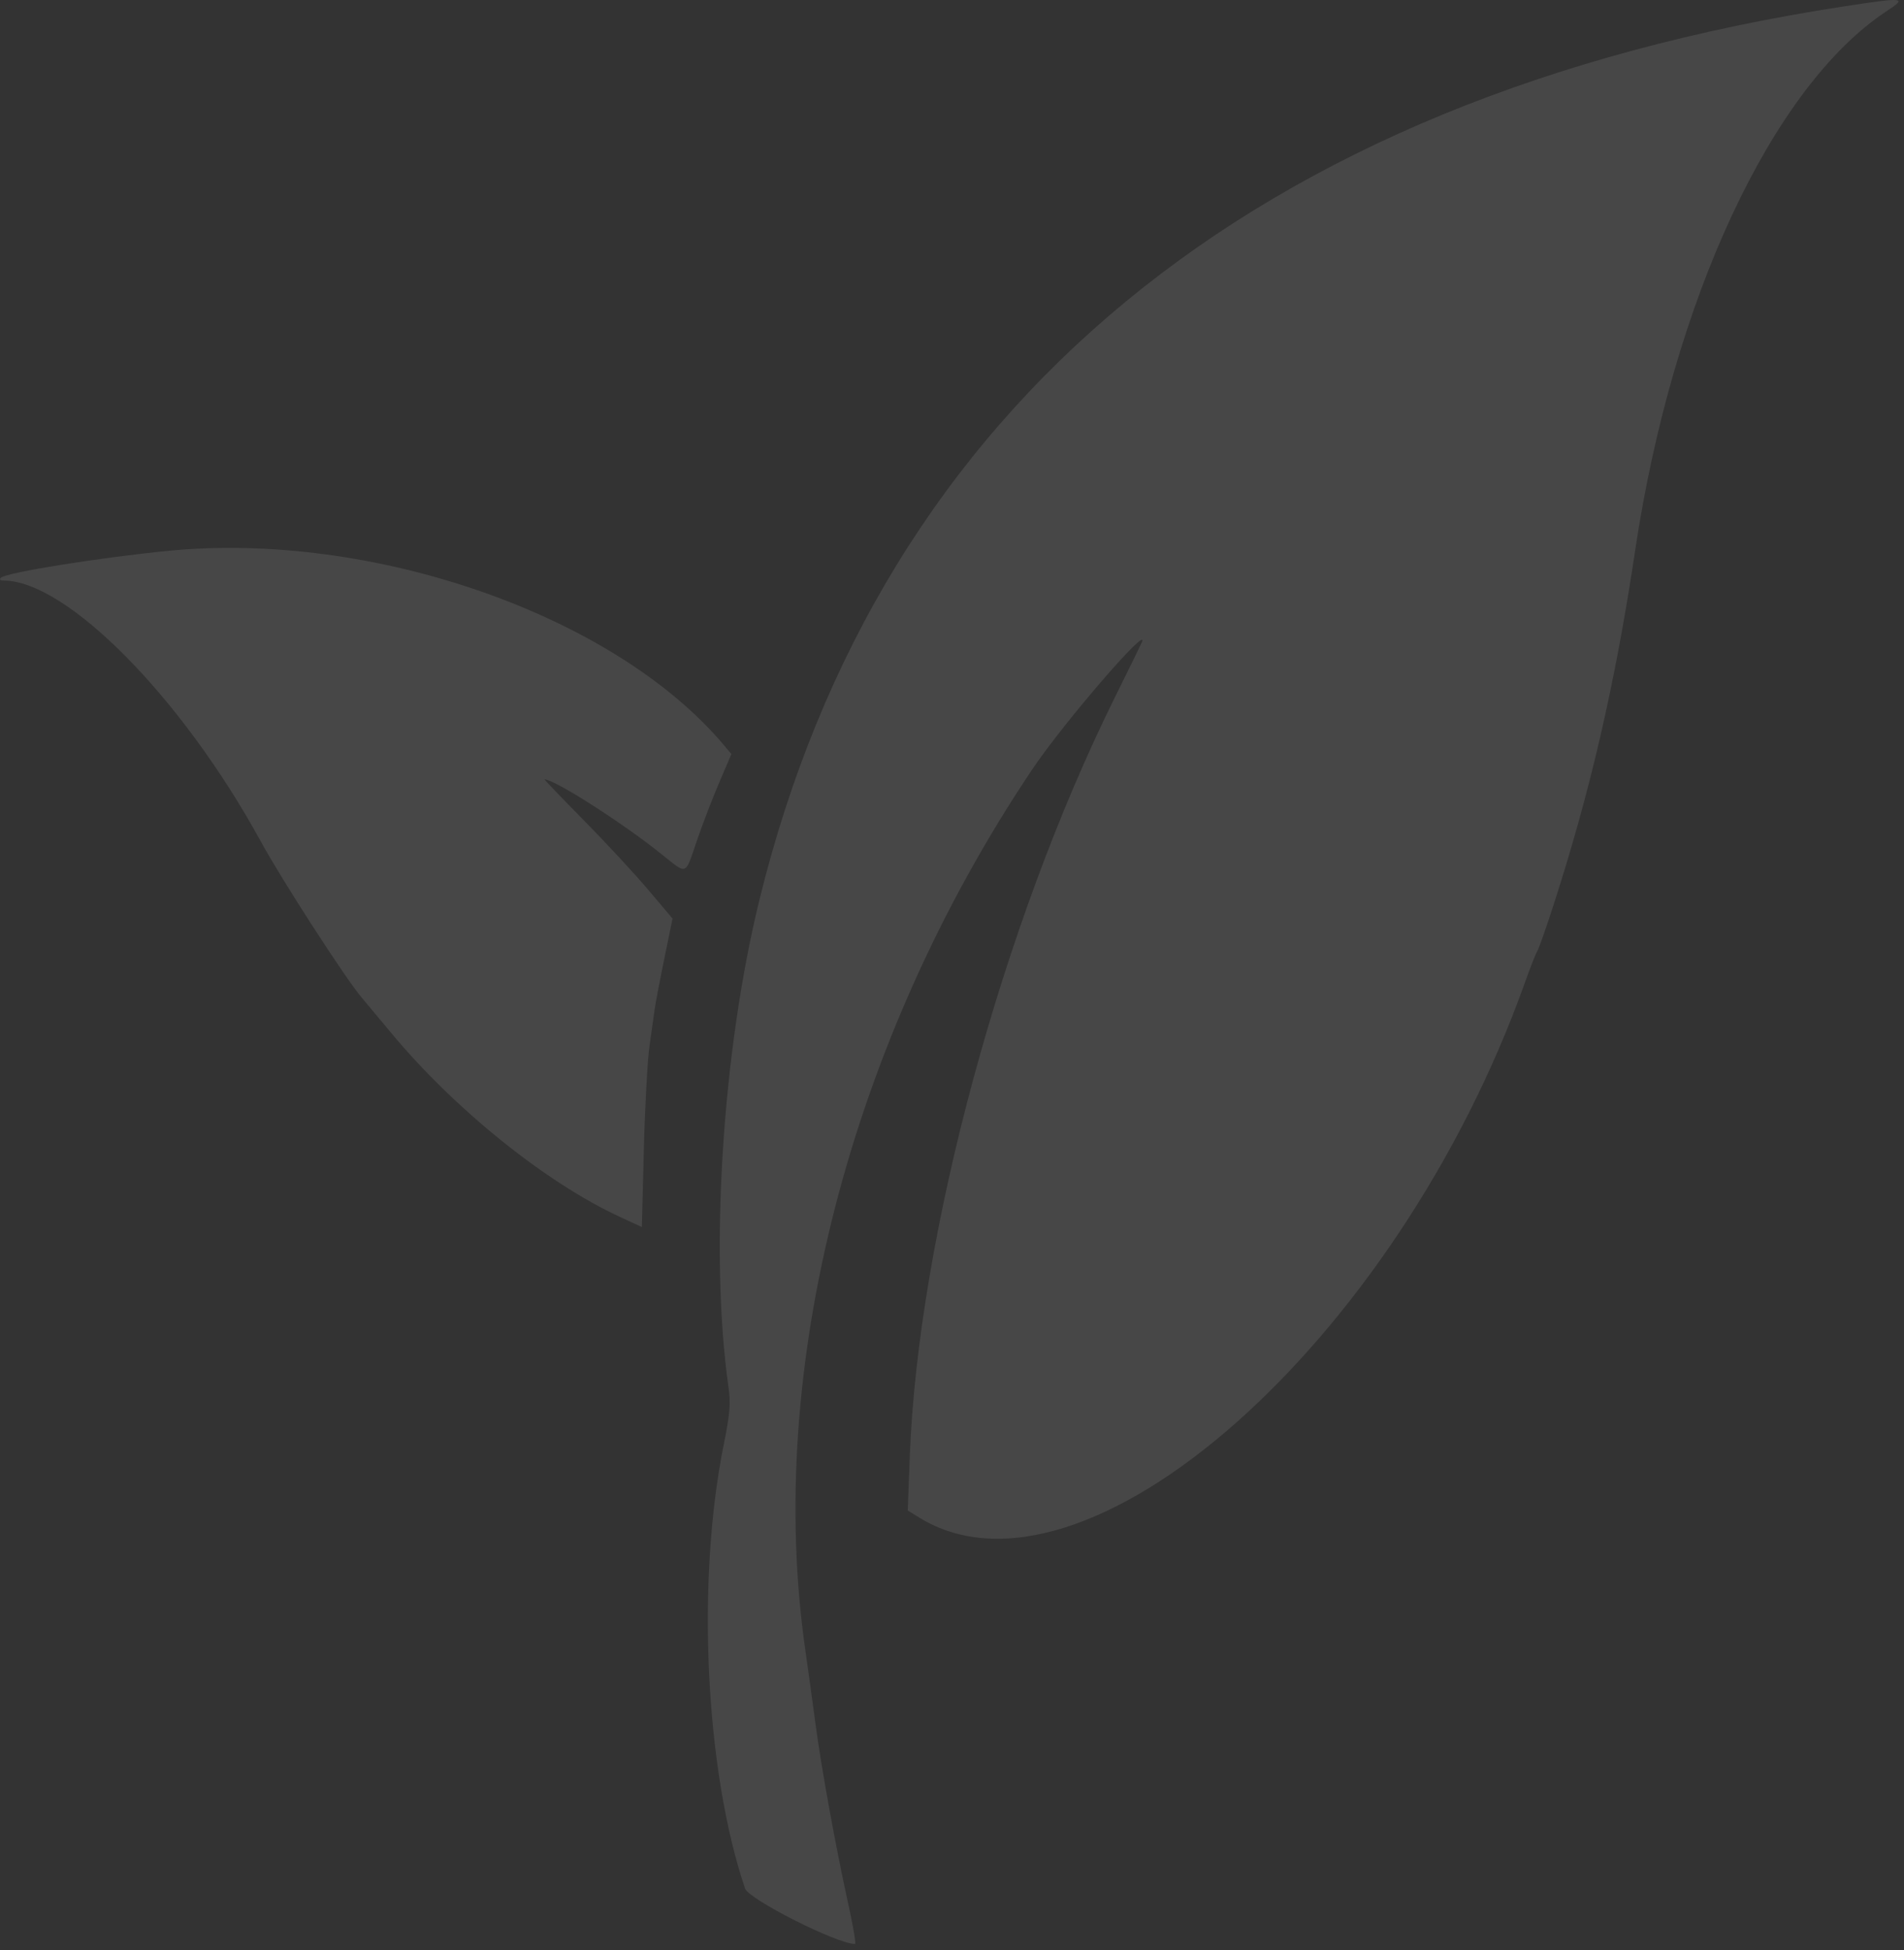 <?xml version="1.0" encoding="UTF-8"?> <svg xmlns="http://www.w3.org/2000/svg" width="208" height="213" viewBox="0 0 208 213" fill="none"><rect x="0" y="0" width="208" height="213" fill="#333333" stroke="none"/> <g opacity="0.1"> <path fill-rule="evenodd" clip-rule="evenodd" d="M201.433 0.7C136.979 10.59 96.176 44.232 82.935 98.401C78.897 114.921 77.51 136.944 79.588 151.555C79.836 153.296 79.741 154.436 79.069 157.76C76.049 172.697 77.042 193.44 81.391 206.27C81.796 207.463 91.447 212.334 93.406 212.334C93.532 212.334 93.197 210.357 92.663 207.939C91.311 201.822 89.711 193.031 89.082 188.259C88.791 186.048 88.296 182.455 87.982 180.275C83.57 149.664 92.835 113.707 112.784 84.012C116.17 78.974 125.532 68.111 124.748 70.134C124.674 70.323 123.345 73.038 121.795 76.166C109.475 101.028 100.288 135.032 99.387 159.1L99.167 164.987L100.401 165.749C118.369 176.845 152.521 146.711 166.571 107.364C167.181 105.658 167.791 104.107 167.928 103.917C168.065 103.728 168.808 101.633 169.579 99.263C173.694 86.62 176.447 74.719 178.629 60.137C182.731 32.737 193.614 9.415 206.133 1.197C208.391 -0.285 208.073 -0.319 201.433 0.7ZM18.369 60.168C10.81 60.911 0.702 62.534 0.101 63.102C-0.1 63.292 0.004 63.411 0.37 63.411C7.293 63.411 19.911 76.206 28.518 91.957C30.8 96.132 37.702 106.816 39.473 108.916C39.873 109.39 41.362 111.174 42.782 112.88C49.684 121.172 59.63 129.17 67.671 132.894L70.118 134.027L70.337 125.522C70.458 120.844 70.734 115.776 70.953 114.259C71.17 112.742 71.421 110.958 71.51 110.295C71.599 109.631 72.077 107.118 72.572 104.71L73.471 100.331L70.759 97.127C69.268 95.365 66.095 91.944 63.708 89.526C61.32 87.108 59.423 85.129 59.491 85.129C60.568 85.129 67.902 89.809 72.163 93.216C75.141 95.596 74.801 95.712 76.111 91.877C76.722 90.09 77.824 87.219 78.561 85.496L79.9 82.365L79.062 81.369C67.123 67.192 40.726 57.971 18.369 60.168Z" fill="white"></path> </g> </svg> 